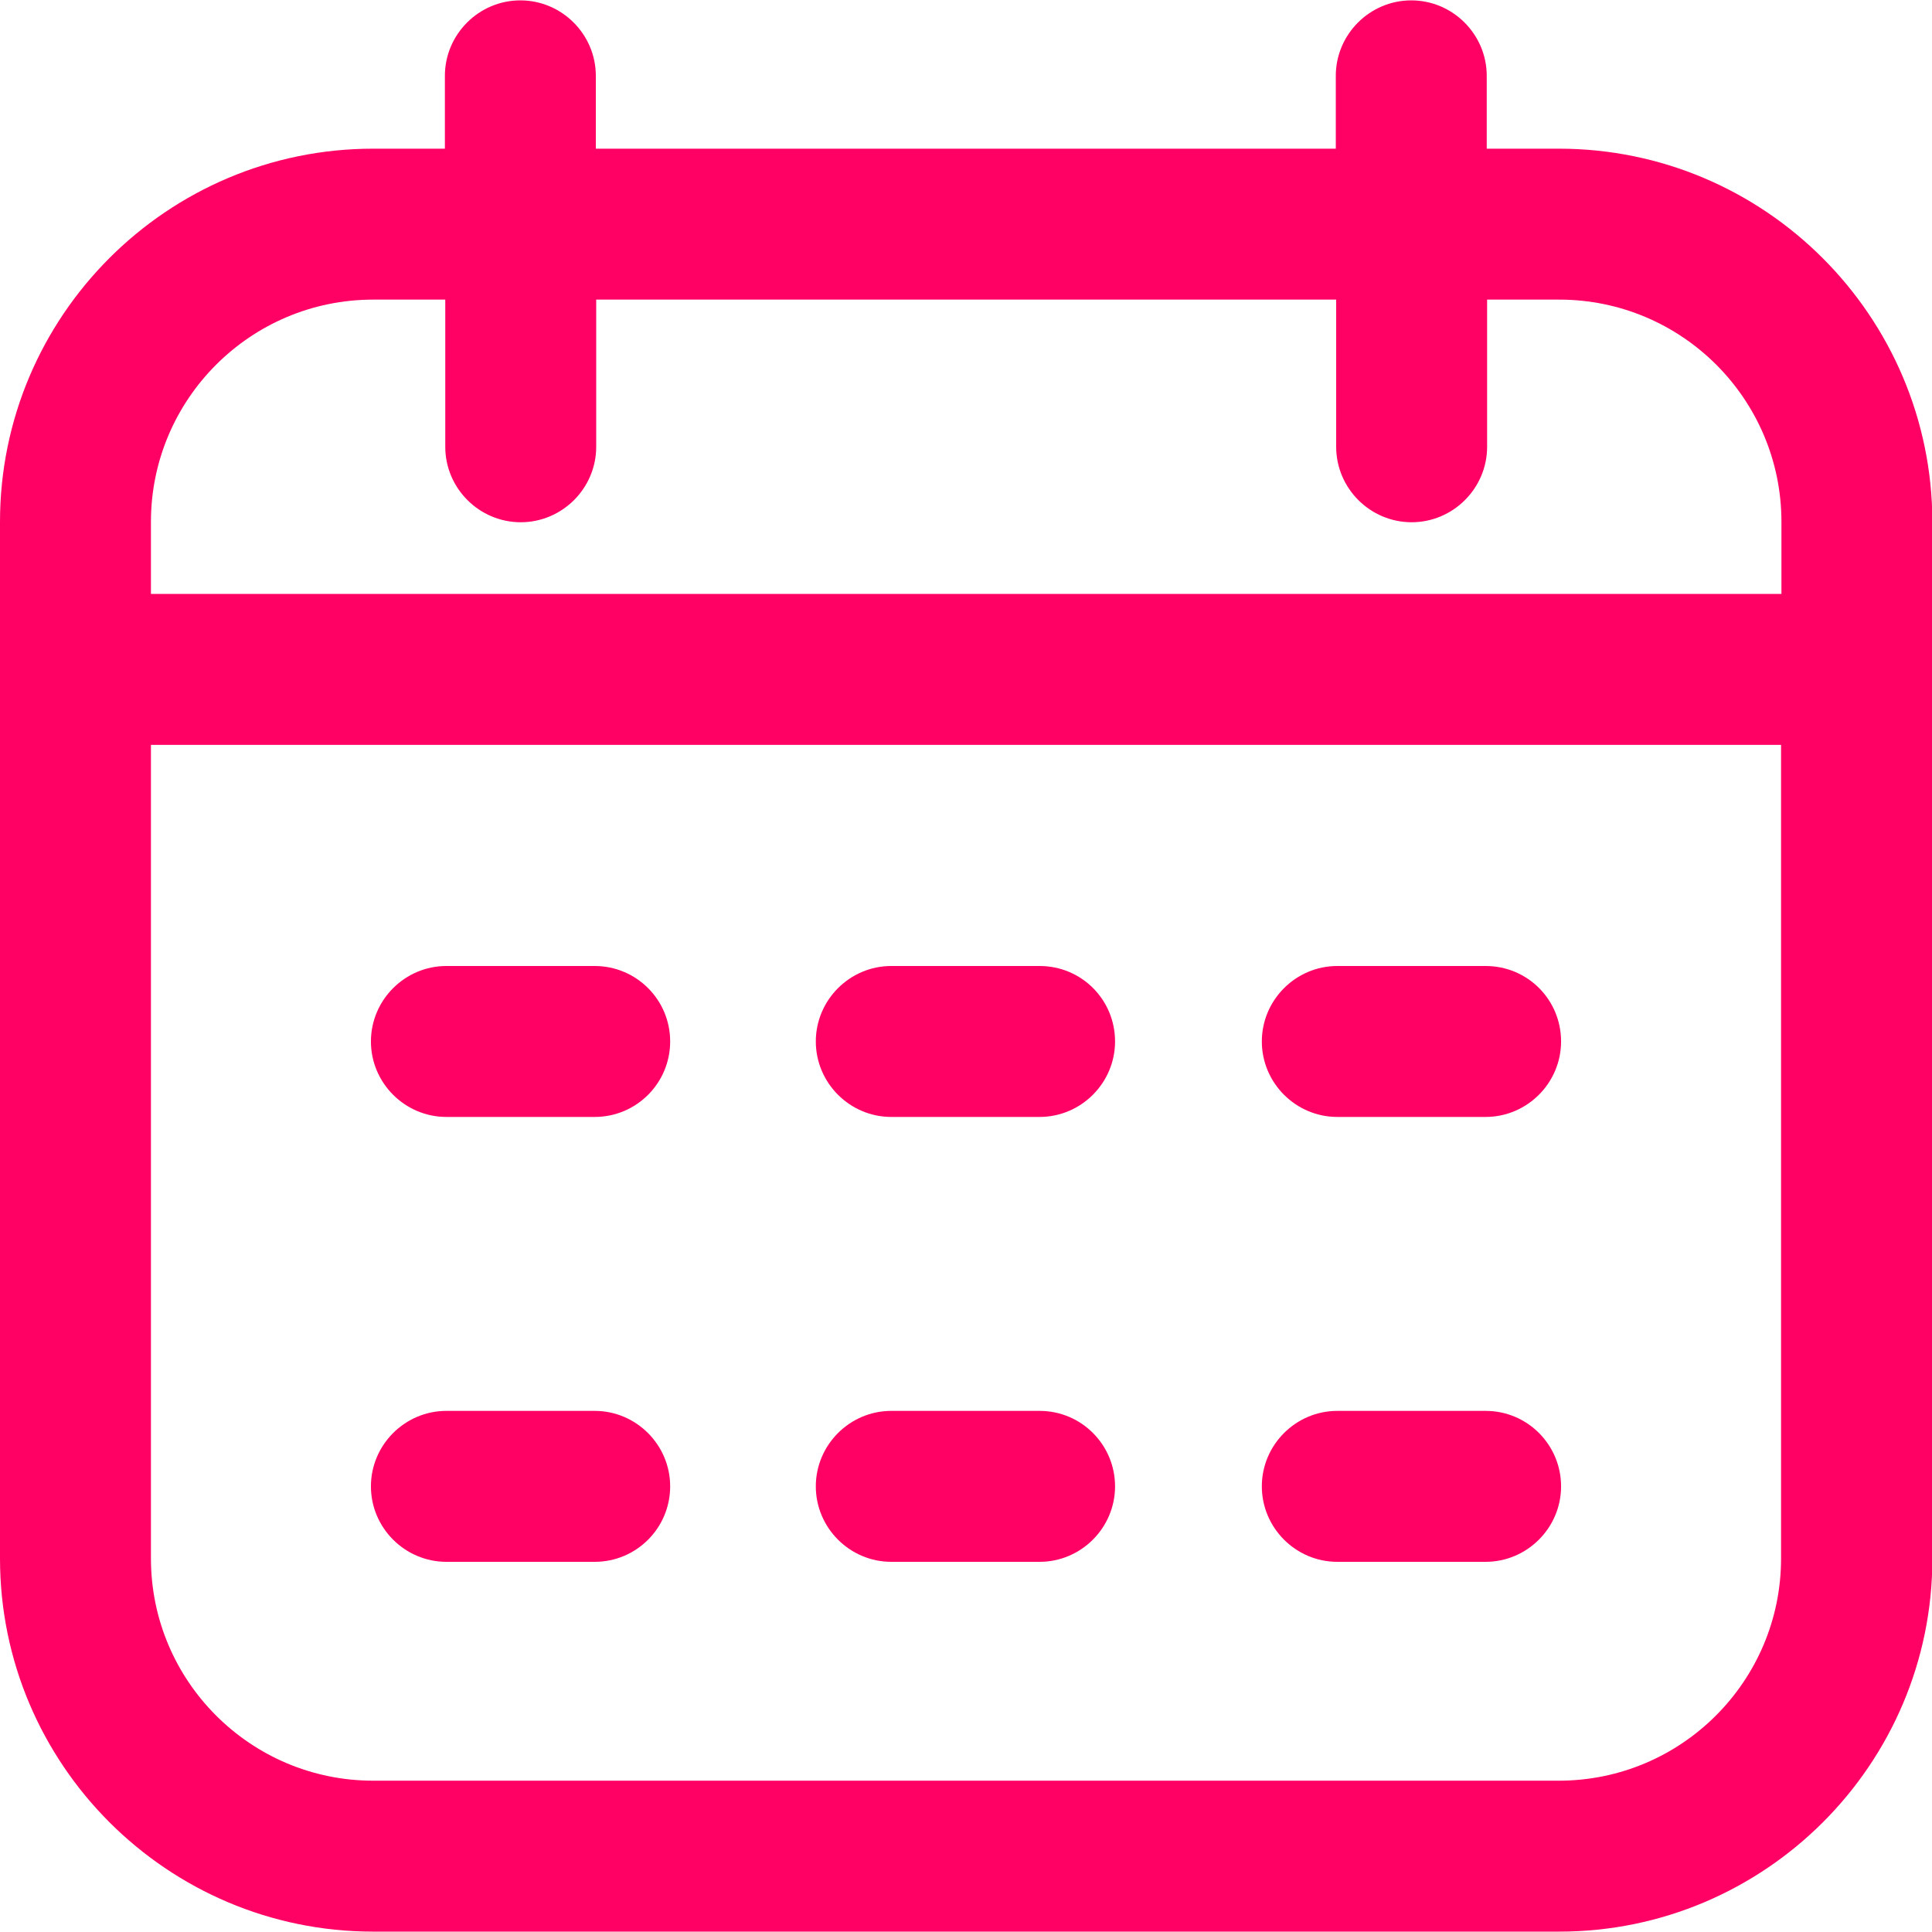 <?xml version="1.0" encoding="UTF-8"?> <svg xmlns:svgjs="http://svgjs.com/svgjs" xmlns="http://www.w3.org/2000/svg" xmlns:xlink="http://www.w3.org/1999/xlink" version="1.1" id="Layer_1" x="0px" y="0px" viewBox="0 0 512 512" style="enable-background:new 0 0 512 512;" xml:space="preserve"> <style type="text/css"> .st0{fill:#FF0064;} </style> <g> <g> <path class="st0" d="M413.1,39.4H394V20.1c0-11-9-20-20-20s-20,9-20,20v19.3H157.9V20.1c0-11-9-20-20-20s-20,9-20,20v19.3h-19 C44.3,39.4,0,83.8,0,138.3V413c0,54.5,44.3,98.9,98.9,98.9h314.3c54.5,0,98.9-44.3,98.9-98.9V138.3 C512,83.8,467.7,39.4,413.1,39.4L413.1,39.4z M98.9,79.4H118v39c0,11,9,20,20,20s20-9,20-20v-39h196.1v39c0,11,9,20,20,20 s20-9,20-20v-39h19.1c32.5,0,58.9,26.4,58.9,58.9v19.1H40v-19.1C40,105.8,66.4,79.4,98.9,79.4L98.9,79.4z M413.1,471.9H98.9 C66.4,471.9,40,445.5,40,413V197.4h432V413C472,445.5,445.6,471.9,413.1,471.9L413.1,471.9z M177.6,276c0,11-8.9,20-20,20h-39.3 c-11,0-20-9-20-20s9-20,20-20h39.3C168.6,256,177.6,264.9,177.6,276z M413.7,276c0,11-9,20-20,20h-39.3c-11,0-20-9-20-20 s9-20,20-20h39.3C404.8,256,413.7,264.9,413.7,276z M295.5,276c0,11-9,20-20,20h-39.3c-11,0-20-9-20-20s9-20,20-20h39.3 C286.6,256,295.5,264.9,295.5,276z M177.6,393.9c0,11-8.9,20-20,20h-39.3c-11,0-20-9-20-20s9-20,20-20h39.3 C168.6,373.9,177.6,382.9,177.6,393.9z M413.7,393.9c0,11-9,20-20,20h-39.3c-11,0-20-9-20-20s9-20,20-20h39.3 C404.8,373.9,413.7,382.9,413.7,393.9z M295.5,393.9c0,11-9,20-20,20h-39.3c-11,0-20-9-20-20s9-20,20-20h39.3 C286.6,373.9,295.5,382.9,295.5,393.9z"></path> </g> </g> </svg> 